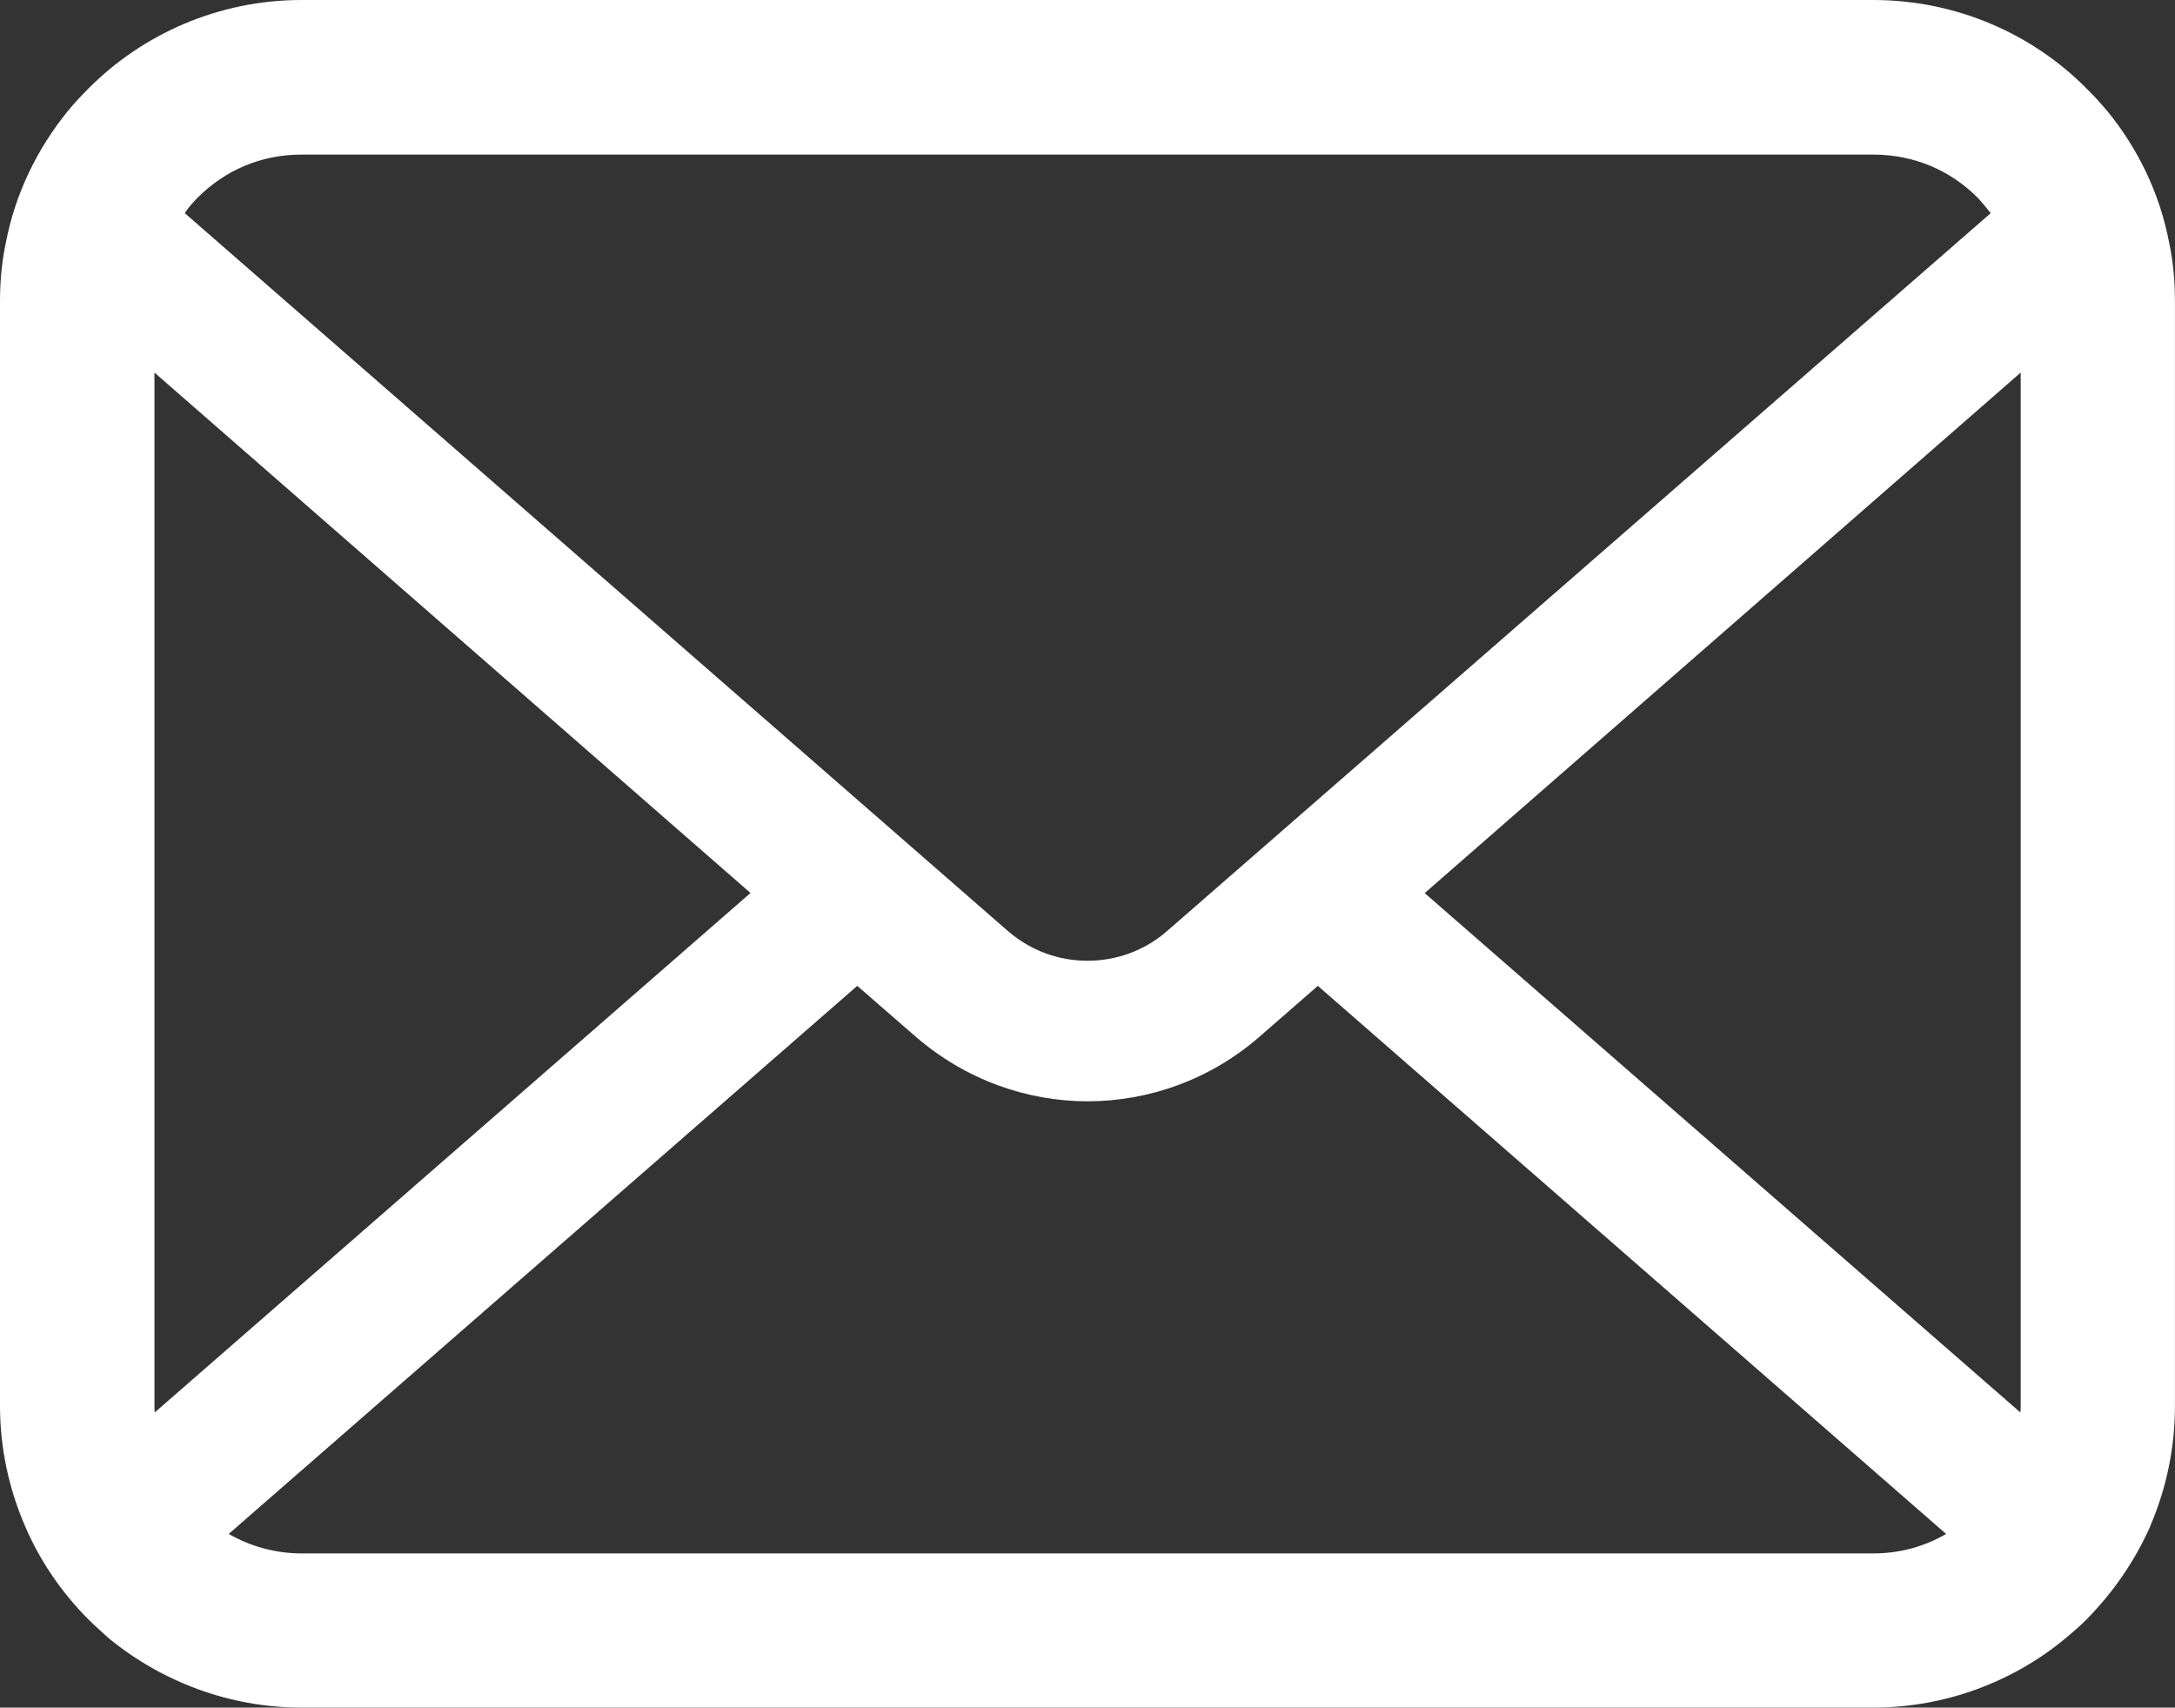 <?xml version="1.0" encoding="UTF-8"?> <!-- Generator: Adobe Illustrator 16.0.0, SVG Export Plug-In . SVG Version: 6.00 Build 0) --> <svg xmlns="http://www.w3.org/2000/svg" xmlns:xlink="http://www.w3.org/1999/xlink" id="レイヤー_1" x="0px" y="0px" width="43.566px" height="34.2px" viewBox="0 0 43.566 34.2" xml:space="preserve"><rect x="0" y="0" width="43.566" height="34.2" fill="#333333" stroke="none"/> <path fill="#FFFFFF" d="M43.451,4.872c-0.188-0.995-0.624-1.892-1.239-2.645c-0.137-0.161-0.264-0.305-0.416-0.452 C40.715,0.68,39.188,0,37.52,0H6.039c-1.66,0-3.183,0.68-4.269,1.775C1.624,1.922,1.487,2.066,1.356,2.227 c-0.61,0.753-1.052,1.65-1.241,2.645C0.033,5.257,0,5.646,0,6.047v22.109c0,0.85,0.181,1.664,0.497,2.398 c0.3,0.705,0.738,1.342,1.273,1.879c0.135,0.133,0.272,0.255,0.414,0.383C3.23,33.671,4.581,34.2,6.039,34.2h31.48 c1.462,0,2.823-0.529,3.861-1.394c0.141-0.118,0.284-0.24,0.415-0.373c0.531-0.537,0.971-1.174,1.282-1.879v-0.006 c0.313-0.734,0.488-1.543,0.488-2.389V6.047C43.566,5.646,43.532,5.257,43.451,4.872z M3.958,3.96 c0.541-0.542,1.256-0.864,2.081-0.864h31.48c0.831,0,1.553,0.322,2.095,0.864c0.093,0.1,0.181,0.211,0.261,0.309l-16.5,14.38 c-0.457,0.397-1.021,0.593-1.591,0.593c-0.575,0-1.129-0.195-1.593-0.593L3.701,4.269C3.771,4.157,3.861,4.06,3.958,3.96z M3.094,28.156V7.462l11.939,10.423L3.1,28.288C3.094,28.246,3.094,28.199,3.094,28.156z M37.52,31.112H6.039 c-0.531,0-1.028-0.144-1.458-0.39l12.59-10.977l1.175,1.021c0.991,0.857,2.22,1.291,3.438,1.291c1.225,0,2.457-0.434,3.441-1.291 l1.172-1.021l12.584,10.977C38.559,30.969,38.062,31.112,37.52,31.112z M40.475,28.156c0,0.043,0,0.09-0.007,0.132L28.537,17.887 L40.475,7.462V28.156z"></path> </svg> 